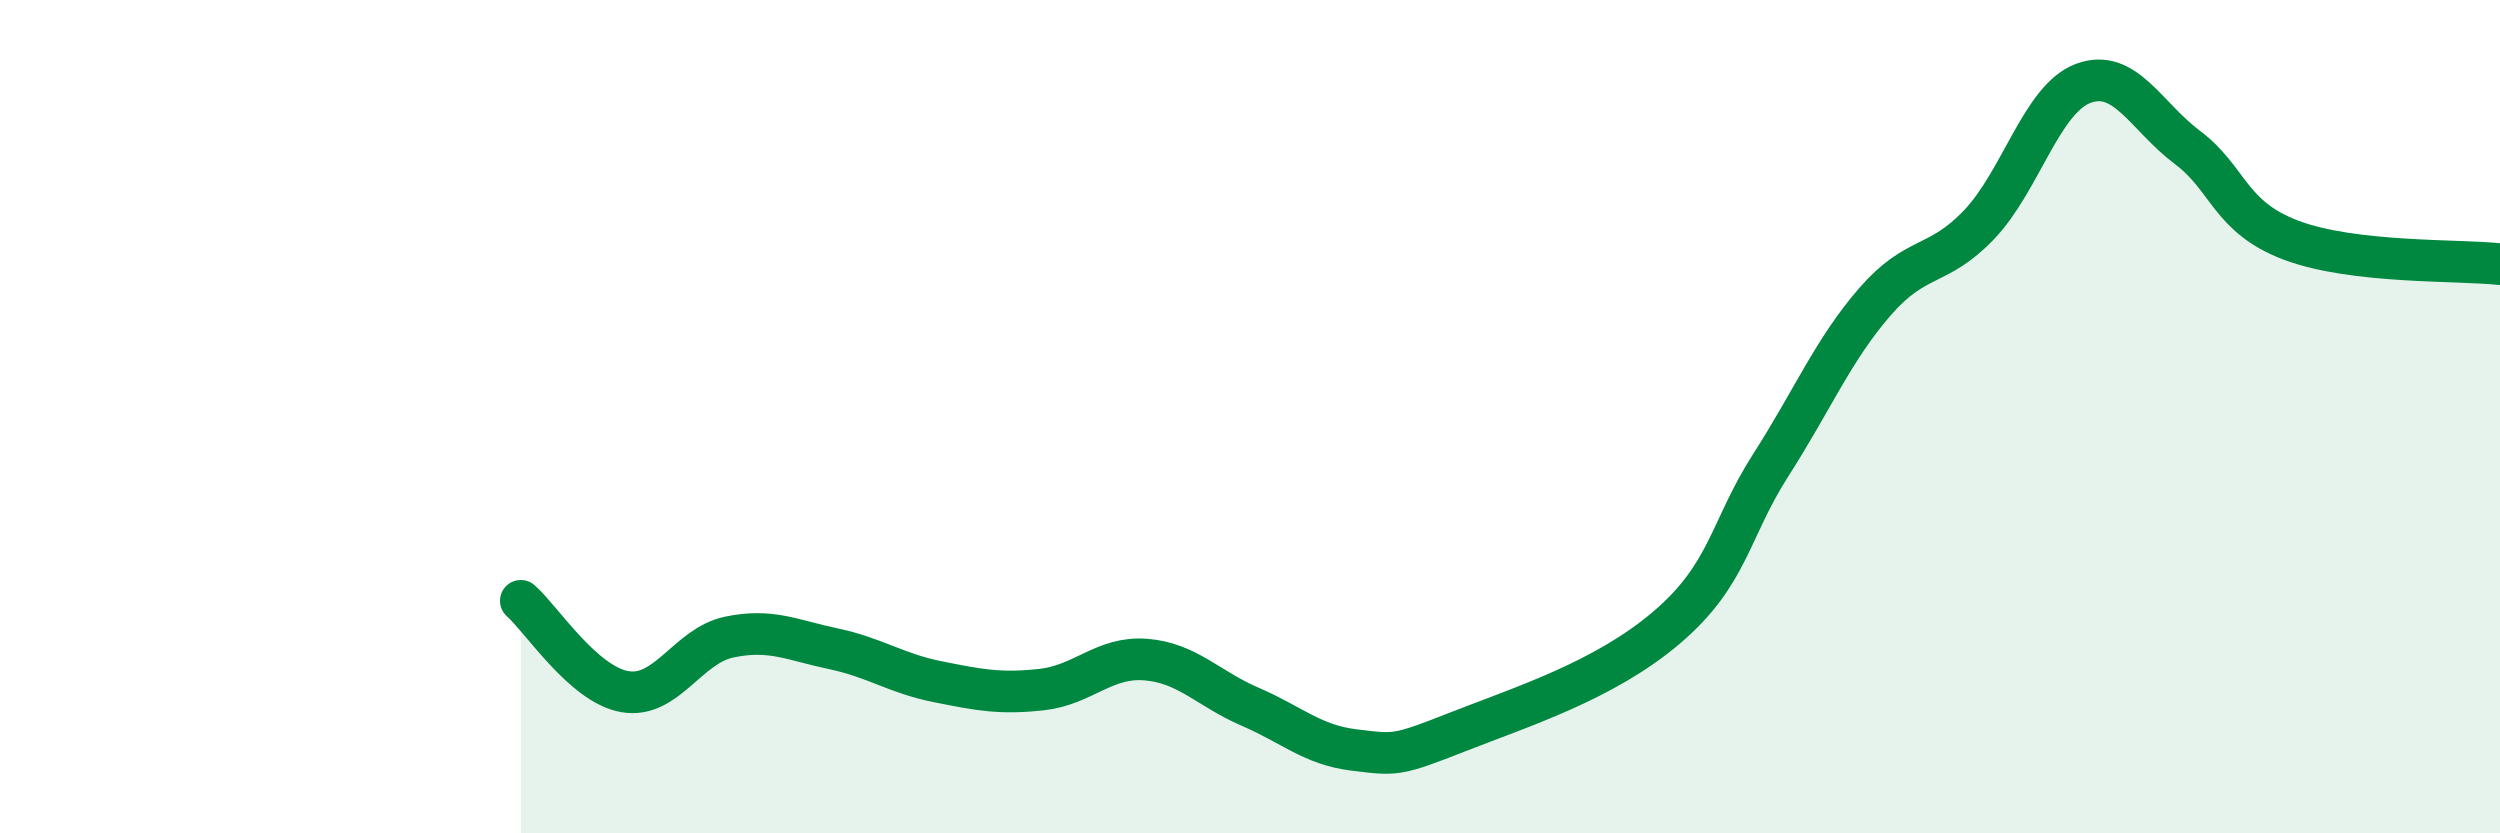 
    <svg width="60" height="20" viewBox="0 0 60 20" xmlns="http://www.w3.org/2000/svg">
      <path
        d="M 12.5,14.42 C 13,14.86 14,16.43 15,16.6 C 16,16.77 16.5,15.5 17.5,15.29 C 18.5,15.08 19,15.36 20,15.57 C 21,15.78 21.5,16.16 22.5,16.36 C 23.5,16.56 24,16.66 25,16.55 C 26,16.44 26.5,15.75 27.5,15.83 C 28.5,15.91 29,16.53 30,16.96 C 31,17.39 31.5,17.88 32.5,18 C 33.5,18.12 33.5,18.15 35,17.56 C 36.5,16.97 38.5,16.34 40,15.06 C 41.5,13.78 41.5,12.72 42.5,11.16 C 43.5,9.6 44,8.39 45,7.24 C 46,6.09 46.5,6.44 47.5,5.39 C 48.5,4.34 49,2.37 50,2 C 51,1.63 51.5,2.79 52.5,3.54 C 53.5,4.29 53.5,5.21 55,5.77 C 56.5,6.33 59,6.23 60,6.34L60 20L12.5 20Z"
        fill="#008740"
        opacity="0.1"
        stroke-linecap="round"
        stroke-linejoin="round"
      />
      <path
        d="M 12.5,14.42 C 13,14.86 14,16.43 15,16.6 C 16,16.77 16.5,15.5 17.5,15.29 C 18.5,15.08 19,15.36 20,15.57 C 21,15.78 21.5,16.16 22.5,16.36 C 23.5,16.56 24,16.66 25,16.55 C 26,16.44 26.5,15.75 27.5,15.83 C 28.5,15.91 29,16.53 30,16.96 C 31,17.39 31.5,17.88 32.5,18 C 33.5,18.12 33.5,18.15 35,17.56 C 36.5,16.97 38.5,16.34 40,15.06 C 41.5,13.78 41.5,12.72 42.5,11.16 C 43.5,9.6 44,8.39 45,7.24 C 46,6.09 46.5,6.44 47.5,5.39 C 48.5,4.34 49,2.37 50,2 C 51,1.63 51.5,2.79 52.5,3.54 C 53.5,4.29 53.5,5.21 55,5.77 C 56.5,6.33 59,6.23 60,6.34"
        stroke="#008740"
        stroke-width="1"
        fill="none"
        stroke-linecap="round"
        stroke-linejoin="round"
      />
    </svg>
  